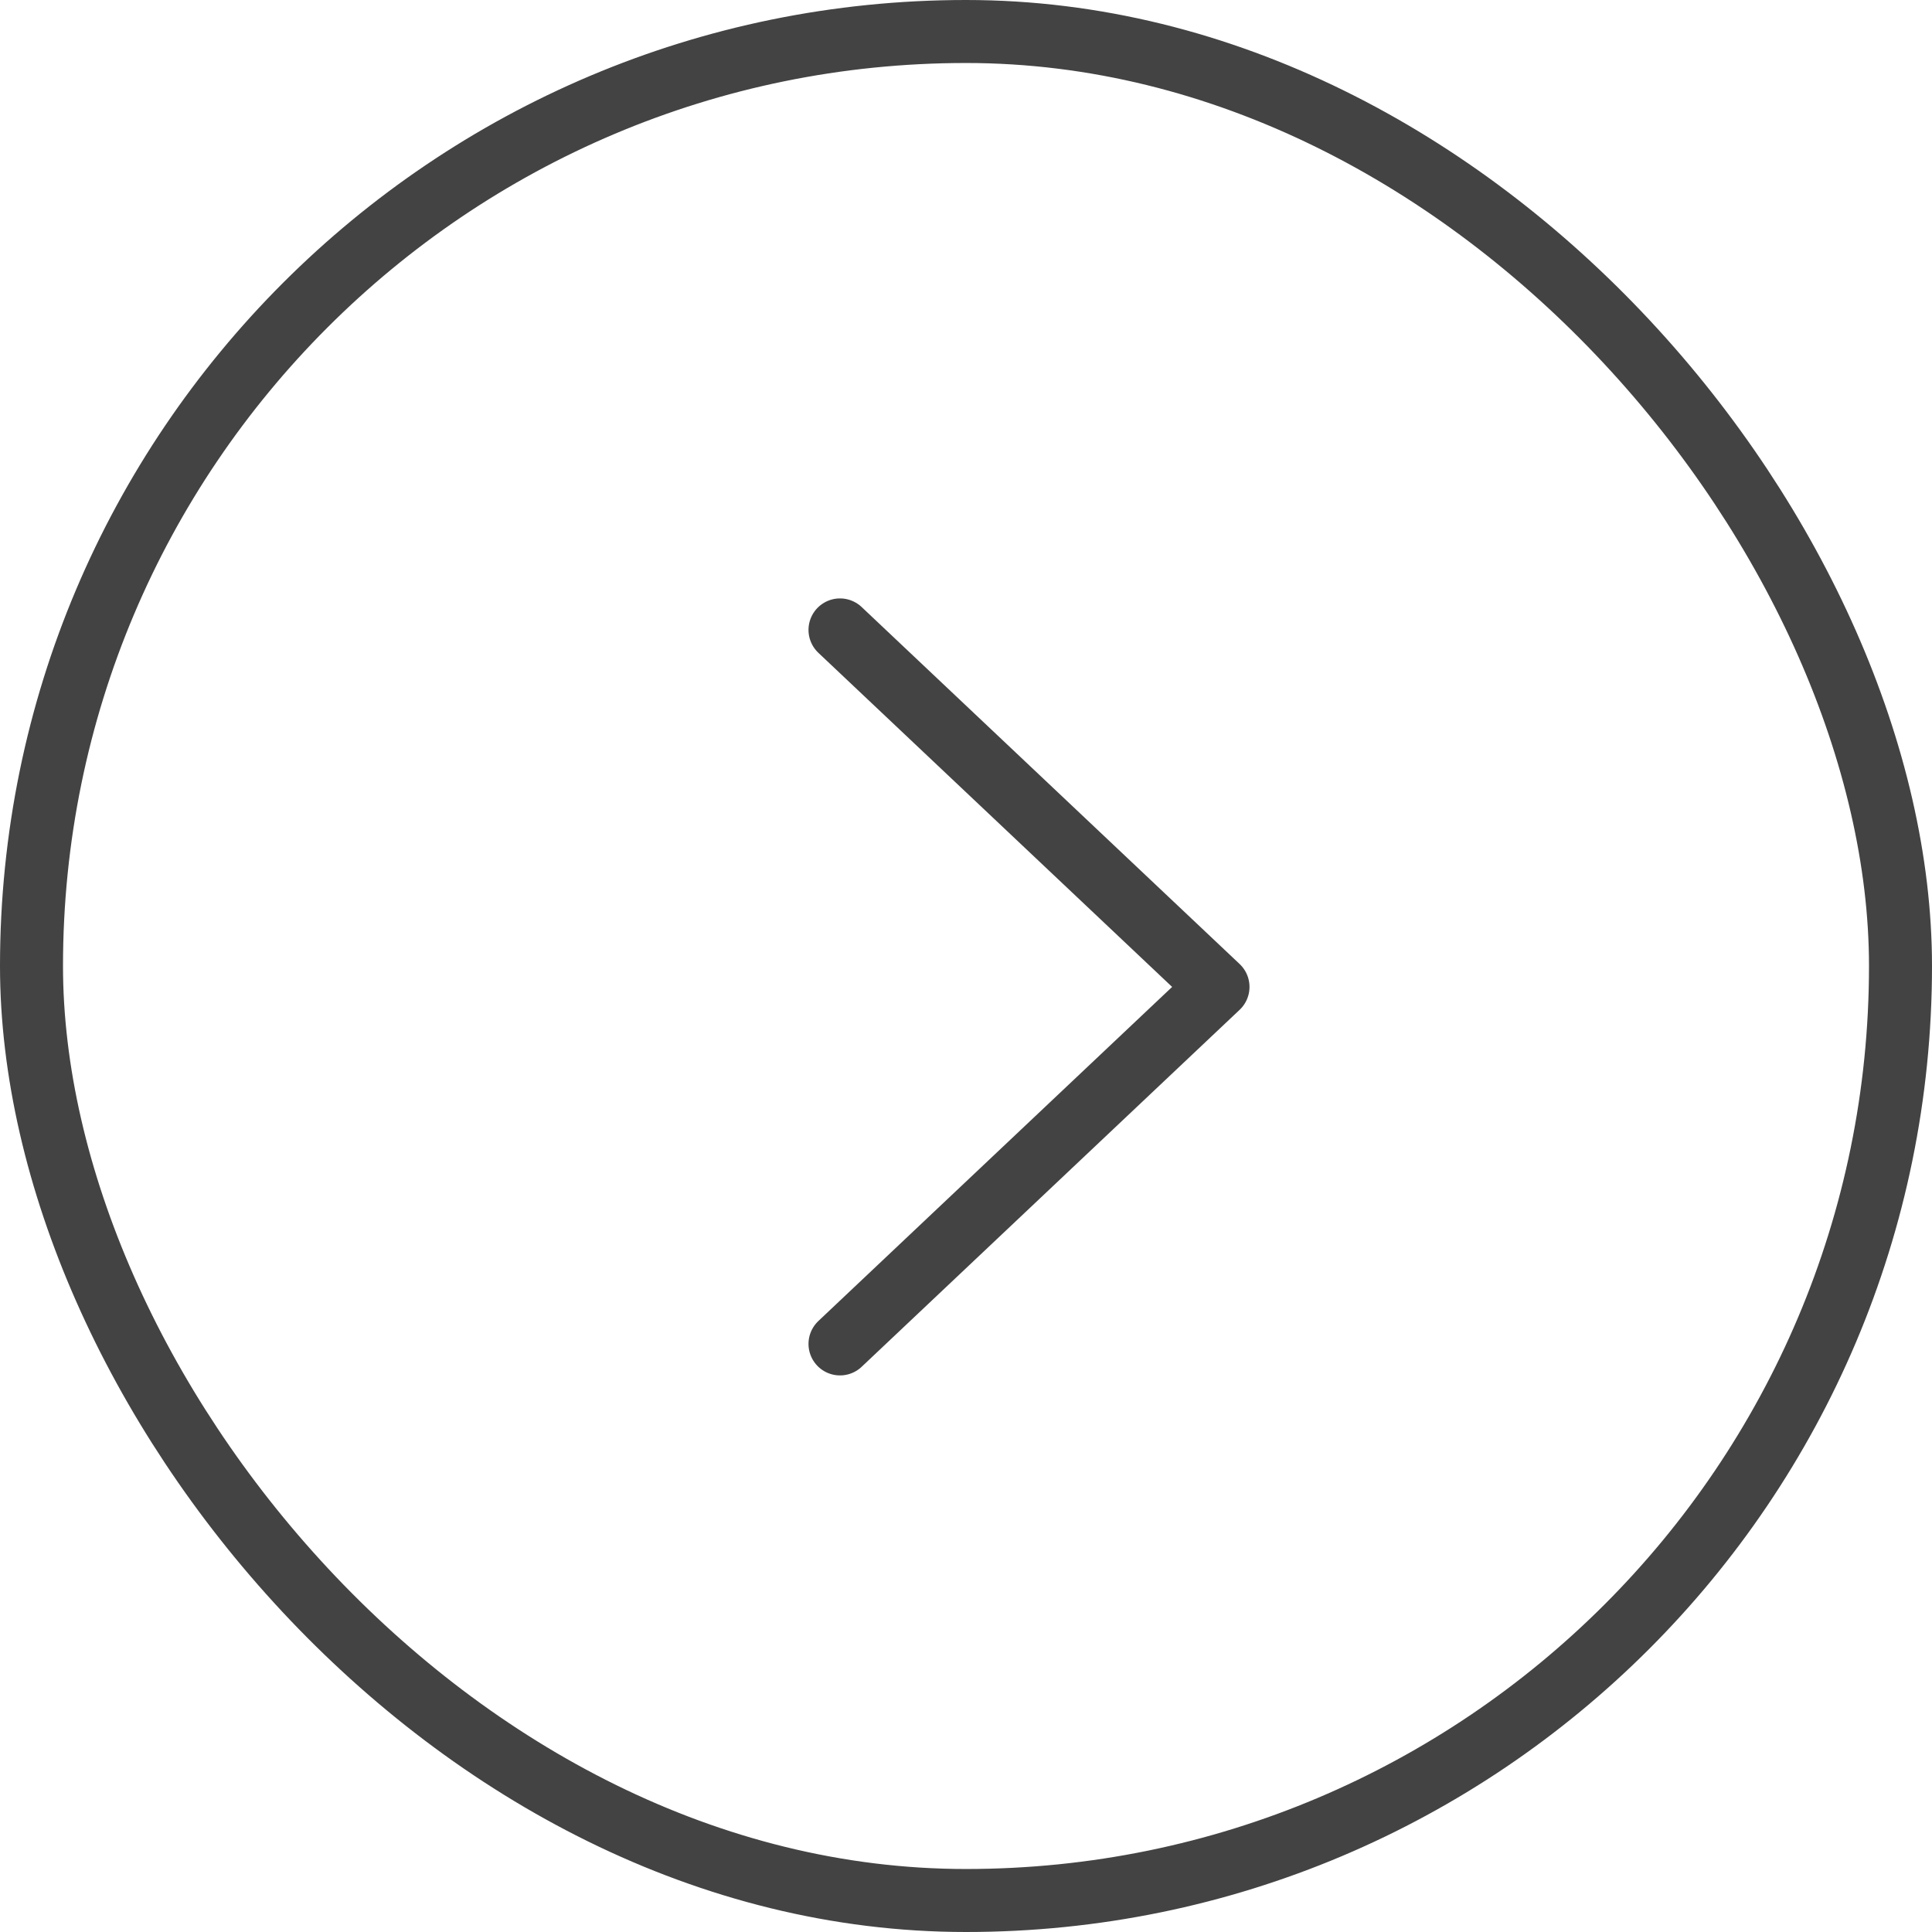 <svg width="46" height="46" viewBox="0 0 46 46" fill="none" xmlns="http://www.w3.org/2000/svg">
<rect x="0.75" y="0.75" width="44.5" height="44.5" rx="22.25" stroke="#141414" stroke-opacity="0.8" stroke-width="1.5"/>
<path d="M20 14.998L29 23.498L20 31.998" stroke="#141414" stroke-opacity="0.8" stroke-width="1.5" stroke-linecap="round" stroke-linejoin="round"/>
</svg>
